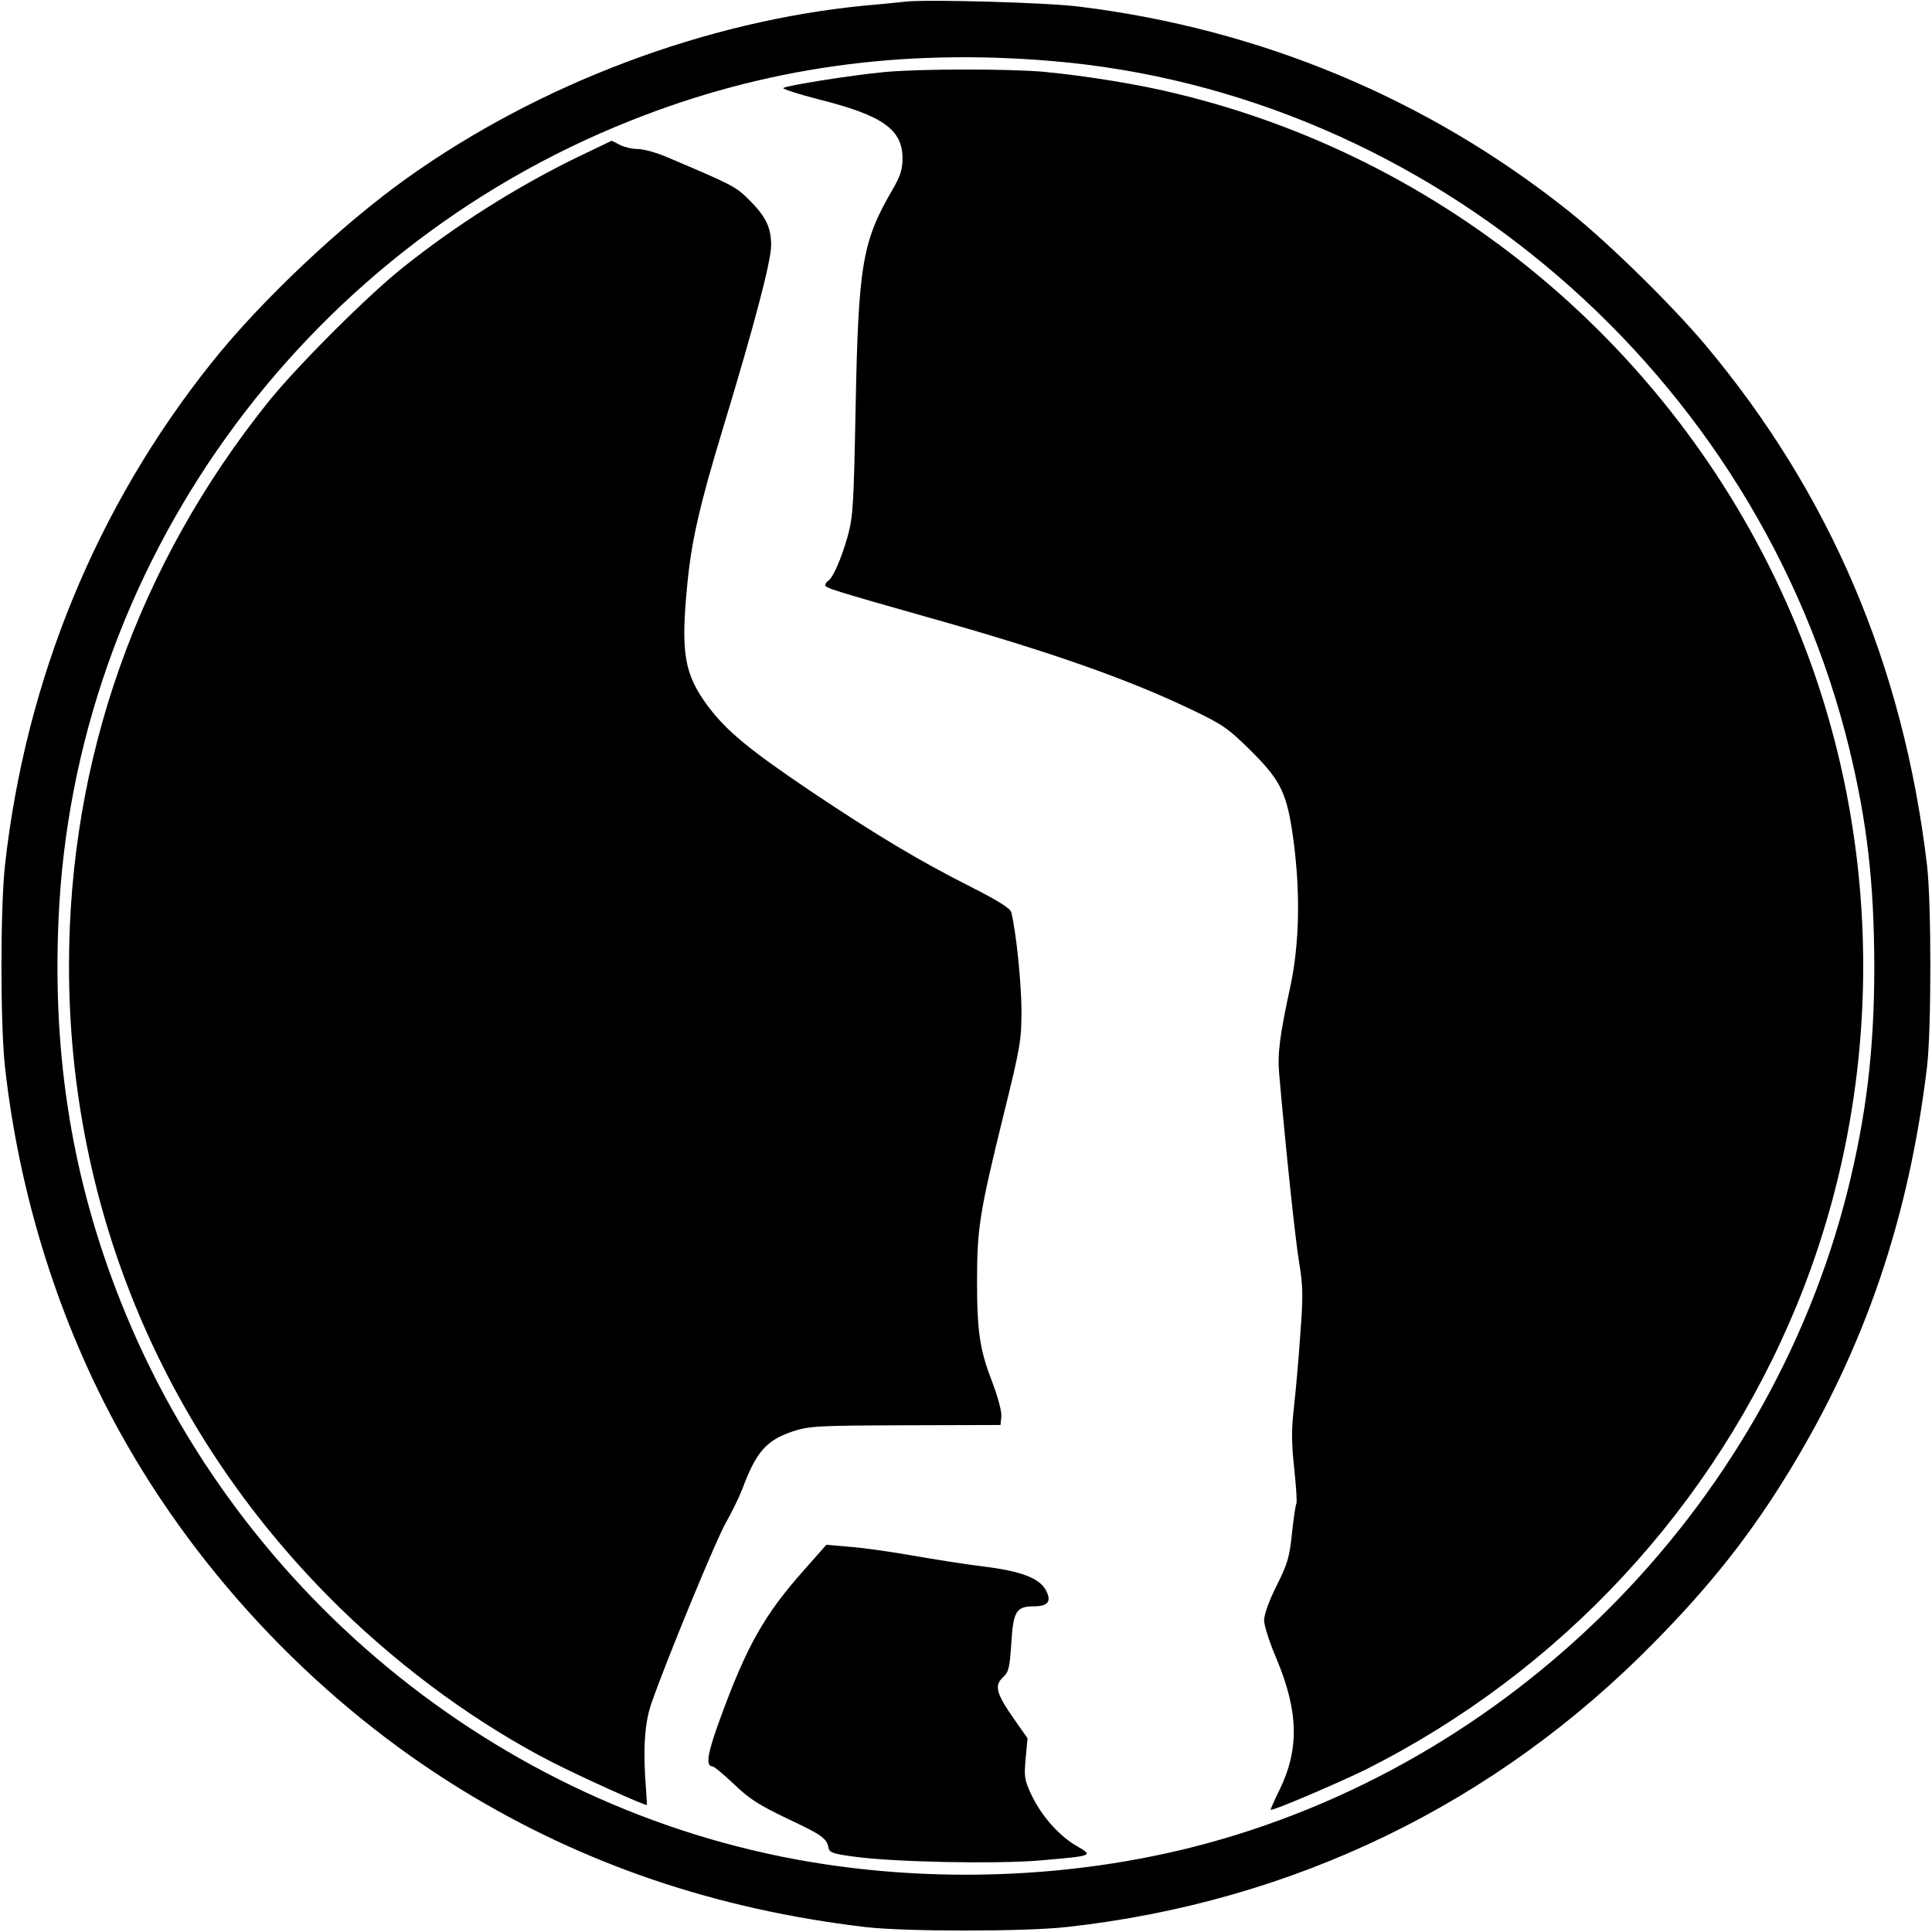 <?xml version="1.0" standalone="no"?>
<!DOCTYPE svg PUBLIC "-//W3C//DTD SVG 20010904//EN"
 "http://www.w3.org/TR/2001/REC-SVG-20010904/DTD/svg10.dtd">
<svg version="1.0" xmlns="http://www.w3.org/2000/svg"
 width="700pt" height="700pt" viewBox="0 0 700 700"
 preserveAspectRatio="xMidYMid meet">
<g transform="translate(0,700) scale(0.1,-0.1)"
fill="#000000" stroke="none">
<path d="M3280 6994 c-19 -2 -84 -9 -145 -14 -578 -56 -1180 -283 -1660 -625
-237 -169 -531 -446 -709 -670 -416 -521 -673 -1147 -748 -1820 -17 -155 -17
-575 0 -730 52 -469 198 -931 418 -1327 290 -523 731 -983 1239 -1294 439
-269 920 -432 1460 -496 145 -17 576 -17 730 0 822 91 1556 447 2131 1034 203
206 348 390 487 618 274 449 433 916 499 1465 16 136 16 592 0 730 -86 725
-352 1347 -803 1885 -122 145 -351 370 -494 484 -510 407 -1117 661 -1775 742
-117 15 -553 27 -630 18z m530 -215 c1374 -115 2559 -1136 2890 -2490 65 -268
90 -486 91 -789 0 -303 -29 -542 -97 -815 -291 -1156 -1223 -2088 -2379 -2379
-424 -106 -888 -127 -1330 -60 -1136 172 -2120 959 -2548 2039 -174 439 -247
883 -225 1382 54 1276 874 2420 2073 2896 482 192 978 262 1525 216z"/>
<path d="M3205 6739 c-117 -11 -358 -49 -367 -58 -4 -3 54 -22 128 -41 232
-58 304 -109 304 -214 0 -40 -8 -64 -35 -111 -111 -190 -125 -271 -135 -795
-7 -352 -9 -392 -29 -464 -23 -81 -53 -150 -71 -161 -5 -3 -10 -10 -10 -15 0
-10 31 -20 370 -116 442 -124 728 -225 959 -336 111 -53 131 -67 211 -146 112
-111 133 -156 156 -323 26 -193 22 -377 -10 -529 -40 -185 -48 -247 -41 -325
24 -272 58 -596 72 -679 14 -85 15 -121 4 -263 -6 -91 -17 -209 -23 -264 -9
-78 -9 -125 1 -218 7 -66 11 -124 8 -129 -3 -4 -10 -53 -16 -108 -9 -87 -16
-110 -56 -190 -27 -54 -45 -104 -45 -125 0 -18 20 -81 45 -139 80 -191 83
-327 11 -475 -19 -38 -33 -71 -32 -72 5 -6 245 97 345 146 706 355 1261 953
1561 1682 321 781 321 1677 0 2458 -396 963 -1233 1685 -2240 1930 -140 35
-333 66 -490 81 -132 11 -443 11 -575 -1z"/>
<path d="M2093 6431 c-220 -107 -442 -247 -638 -404 -128 -103 -379 -354 -482
-482 -474 -591 -723 -1295 -723 -2045 0 -886 350 -1711 986 -2330 232 -225
499 -419 769 -557 105 -53 325 -153 339 -153 0 0 -1 24 -3 52 -12 144 -6 242
18 313 51 149 234 593 271 658 21 37 48 92 60 123 49 132 86 175 180 207 62
20 83 22 410 23 l345 1 3 30 c2 18 -12 70 -32 123 -46 119 -56 182 -56 371 0
189 10 250 96 599 62 251 65 271 65 383 -1 99 -19 279 -37 352 -4 14 -48 42
-147 92 -188 95 -340 186 -582 348 -219 148 -300 214 -369 305 -87 117 -100
193 -76 441 15 157 44 286 130 569 112 369 173 600 174 660 0 67 -19 106 -83
169 -45 45 -59 52 -295 152 -37 16 -84 29 -105 29 -20 0 -49 7 -65 15 -15 8
-29 15 -30 15 0 0 -56 -27 -123 -59z"/>
<path d="M2911 1309 c-141 -159 -205 -271 -301 -534 -47 -128 -55 -175 -28
-175 5 0 40 -29 77 -64 55 -53 89 -75 191 -124 128 -60 145 -72 152 -107 3
-17 16 -22 93 -32 145 -20 512 -27 670 -14 197 17 198 17 137 52 -63 36 -127
107 -164 184 -26 55 -28 66 -22 133 l7 74 -50 71 c-64 92 -71 120 -39 150 21
19 24 34 30 121 7 119 18 136 83 136 51 0 64 19 42 59 -23 43 -91 69 -224 85
-66 8 -185 27 -265 41 -80 14 -181 28 -225 31 l-81 7 -83 -94z"/>
</g>
</svg>
